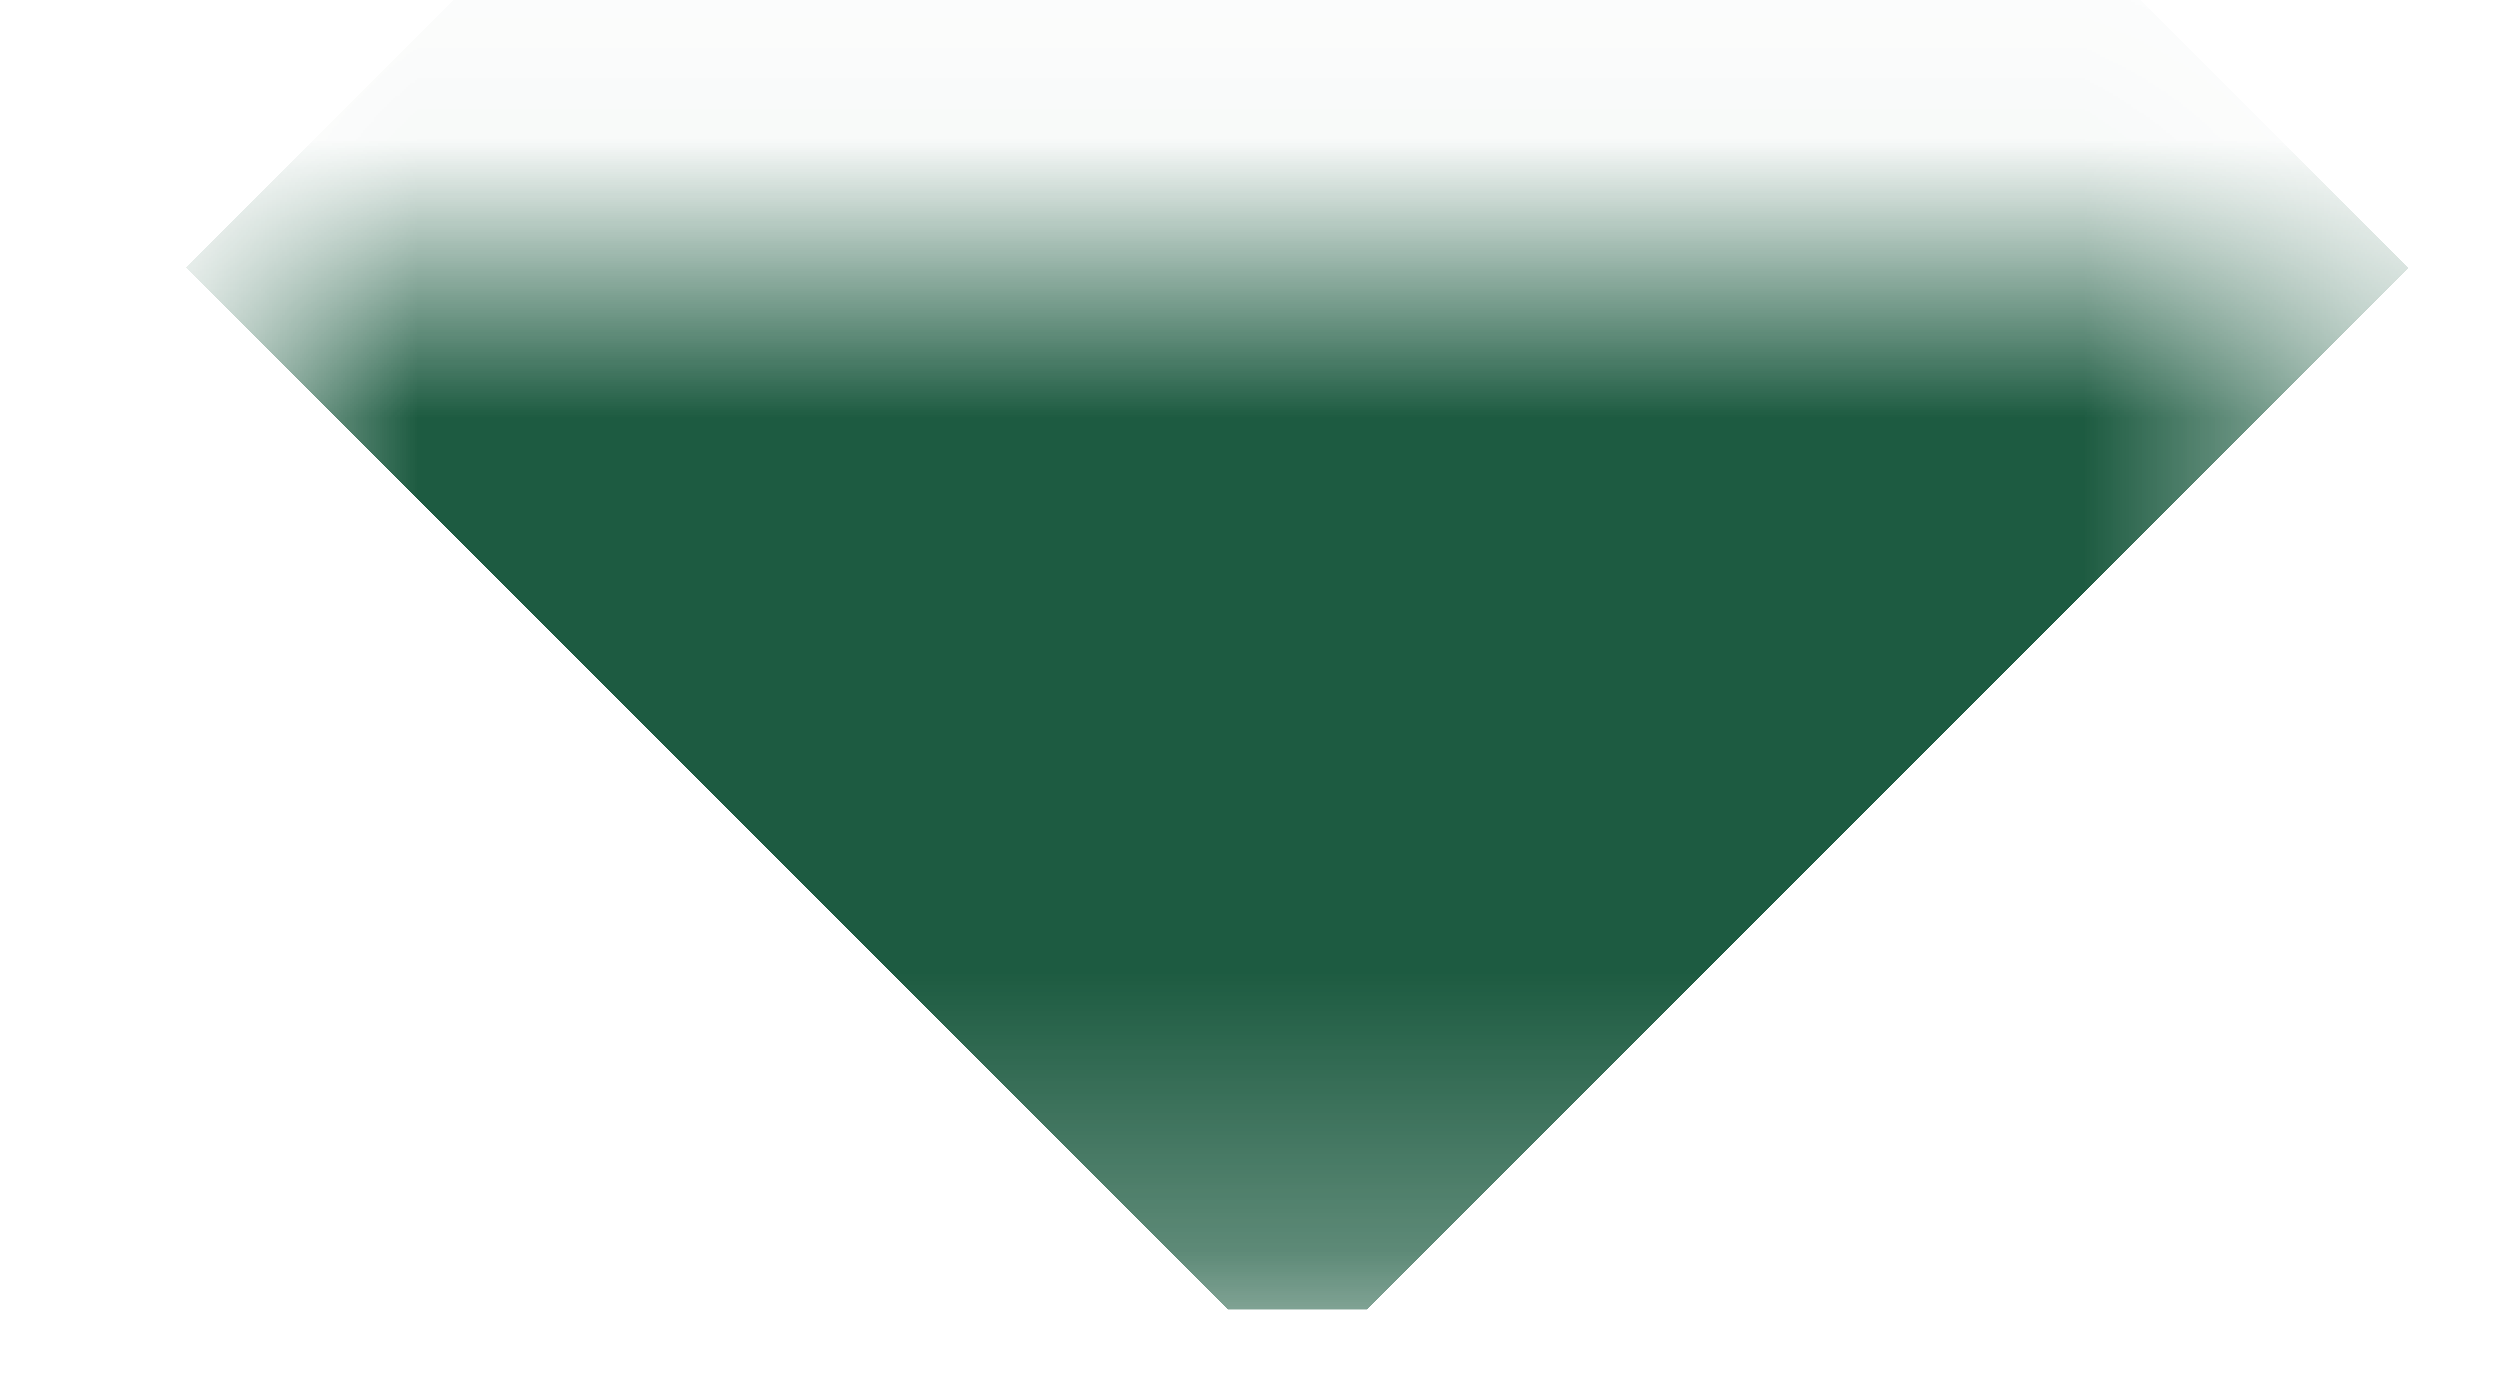 <svg width="9" height="5" viewBox="0 0 9 5" fill="none" xmlns="http://www.w3.org/2000/svg">
<mask id="path-1-inside-1_41_205" fill="white">
<path d="M0.92 0.964H8.42V4.714H0.92V0.964Z"/>
</mask>
<g clip-path="url(#paint0_diamond_41_205_clip_path)" data-figma-skip-parse="true" mask="url(#path-1-inside-1_41_205)"><g transform="matrix(0.004 0 0 0.004 4.67 0.964)"><rect x="0" y="0" width="1200" height="1200" fill="url(#paint0_diamond_41_205)" opacity="1" shape-rendering="crispEdges"/><rect x="0" y="0" width="1200" height="1200" transform="scale(1 -1)" fill="url(#paint0_diamond_41_205)" opacity="1" shape-rendering="crispEdges"/><rect x="0" y="0" width="1200" height="1200" transform="scale(-1 1)" fill="url(#paint0_diamond_41_205)" opacity="1" shape-rendering="crispEdges"/><rect x="0" y="0" width="1200" height="1200" transform="scale(-1)" fill="url(#paint0_diamond_41_205)" opacity="1" shape-rendering="crispEdges"/></g></g><path d="M0.92 0.964V-2.786H-2.83V0.964H0.92ZM8.42 0.964H12.17V-2.786H8.42V0.964ZM0.92 0.964V4.714H8.42V0.964V-2.786H0.92V0.964ZM8.42 0.964H4.67V4.714H8.42H12.17V0.964H8.42ZM0.92 4.714H4.67V0.964H0.92H-2.83V4.714H0.92Z" data-figma-gradient-fill="{&#34;type&#34;:&#34;GRADIENT_DIAMOND&#34;,&#34;stops&#34;:[{&#34;color&#34;:{&#34;r&#34;:0.11372549086809158,&#34;g&#34;:0.35686275362968445,&#34;b&#34;:0.25490197539329529,&#34;a&#34;:1.0},&#34;position&#34;:0.99999988079071045},{&#34;color&#34;:{&#34;r&#34;:0.0,&#34;g&#34;:0.0,&#34;b&#34;:0.0,&#34;a&#34;:0.0},&#34;position&#34;:1.0}],&#34;stopsVar&#34;:[{&#34;color&#34;:{&#34;r&#34;:0.11372549086809158,&#34;g&#34;:0.35686275362968445,&#34;b&#34;:0.25490197539329529,&#34;a&#34;:1.0},&#34;position&#34;:0.99999988079071045},{&#34;color&#34;:{&#34;r&#34;:0.0,&#34;g&#34;:0.0,&#34;b&#34;:0.0,&#34;a&#34;:0.0},&#34;position&#34;:1.0}],&#34;transform&#34;:{&#34;m00&#34;:7.50,&#34;m01&#34;:0.0,&#34;m02&#34;:0.920410156250,&#34;m10&#34;:0.0,&#34;m11&#34;:7.50,&#34;m12&#34;:-2.7861022949218750},&#34;opacity&#34;:1.0,&#34;blendMode&#34;:&#34;NORMAL&#34;,&#34;visible&#34;:true}" mask="url(#path-1-inside-1_41_205)"/>
<defs>
<clipPath id="paint0_diamond_41_205_clip_path"><path d="M0.92 0.964V-2.786H-2.83V0.964H0.92ZM8.42 0.964H12.17V-2.786H8.42V0.964ZM0.92 0.964V4.714H8.42V0.964V-2.786H0.92V0.964ZM8.42 0.964H4.67V4.714H8.42H12.17V0.964H8.42ZM0.92 4.714H4.67V0.964H0.92H-2.83V4.714H0.92Z" mask="url(#path-1-inside-1_41_205)"/></clipPath><linearGradient id="paint0_diamond_41_205" x1="0" y1="0" x2="500" y2="500" gradientUnits="userSpaceOnUse">
<stop offset="1" stop-color="#1D5B41"/>
<stop offset="1" stop-opacity="0"/>
</linearGradient>
</defs>
</svg>
